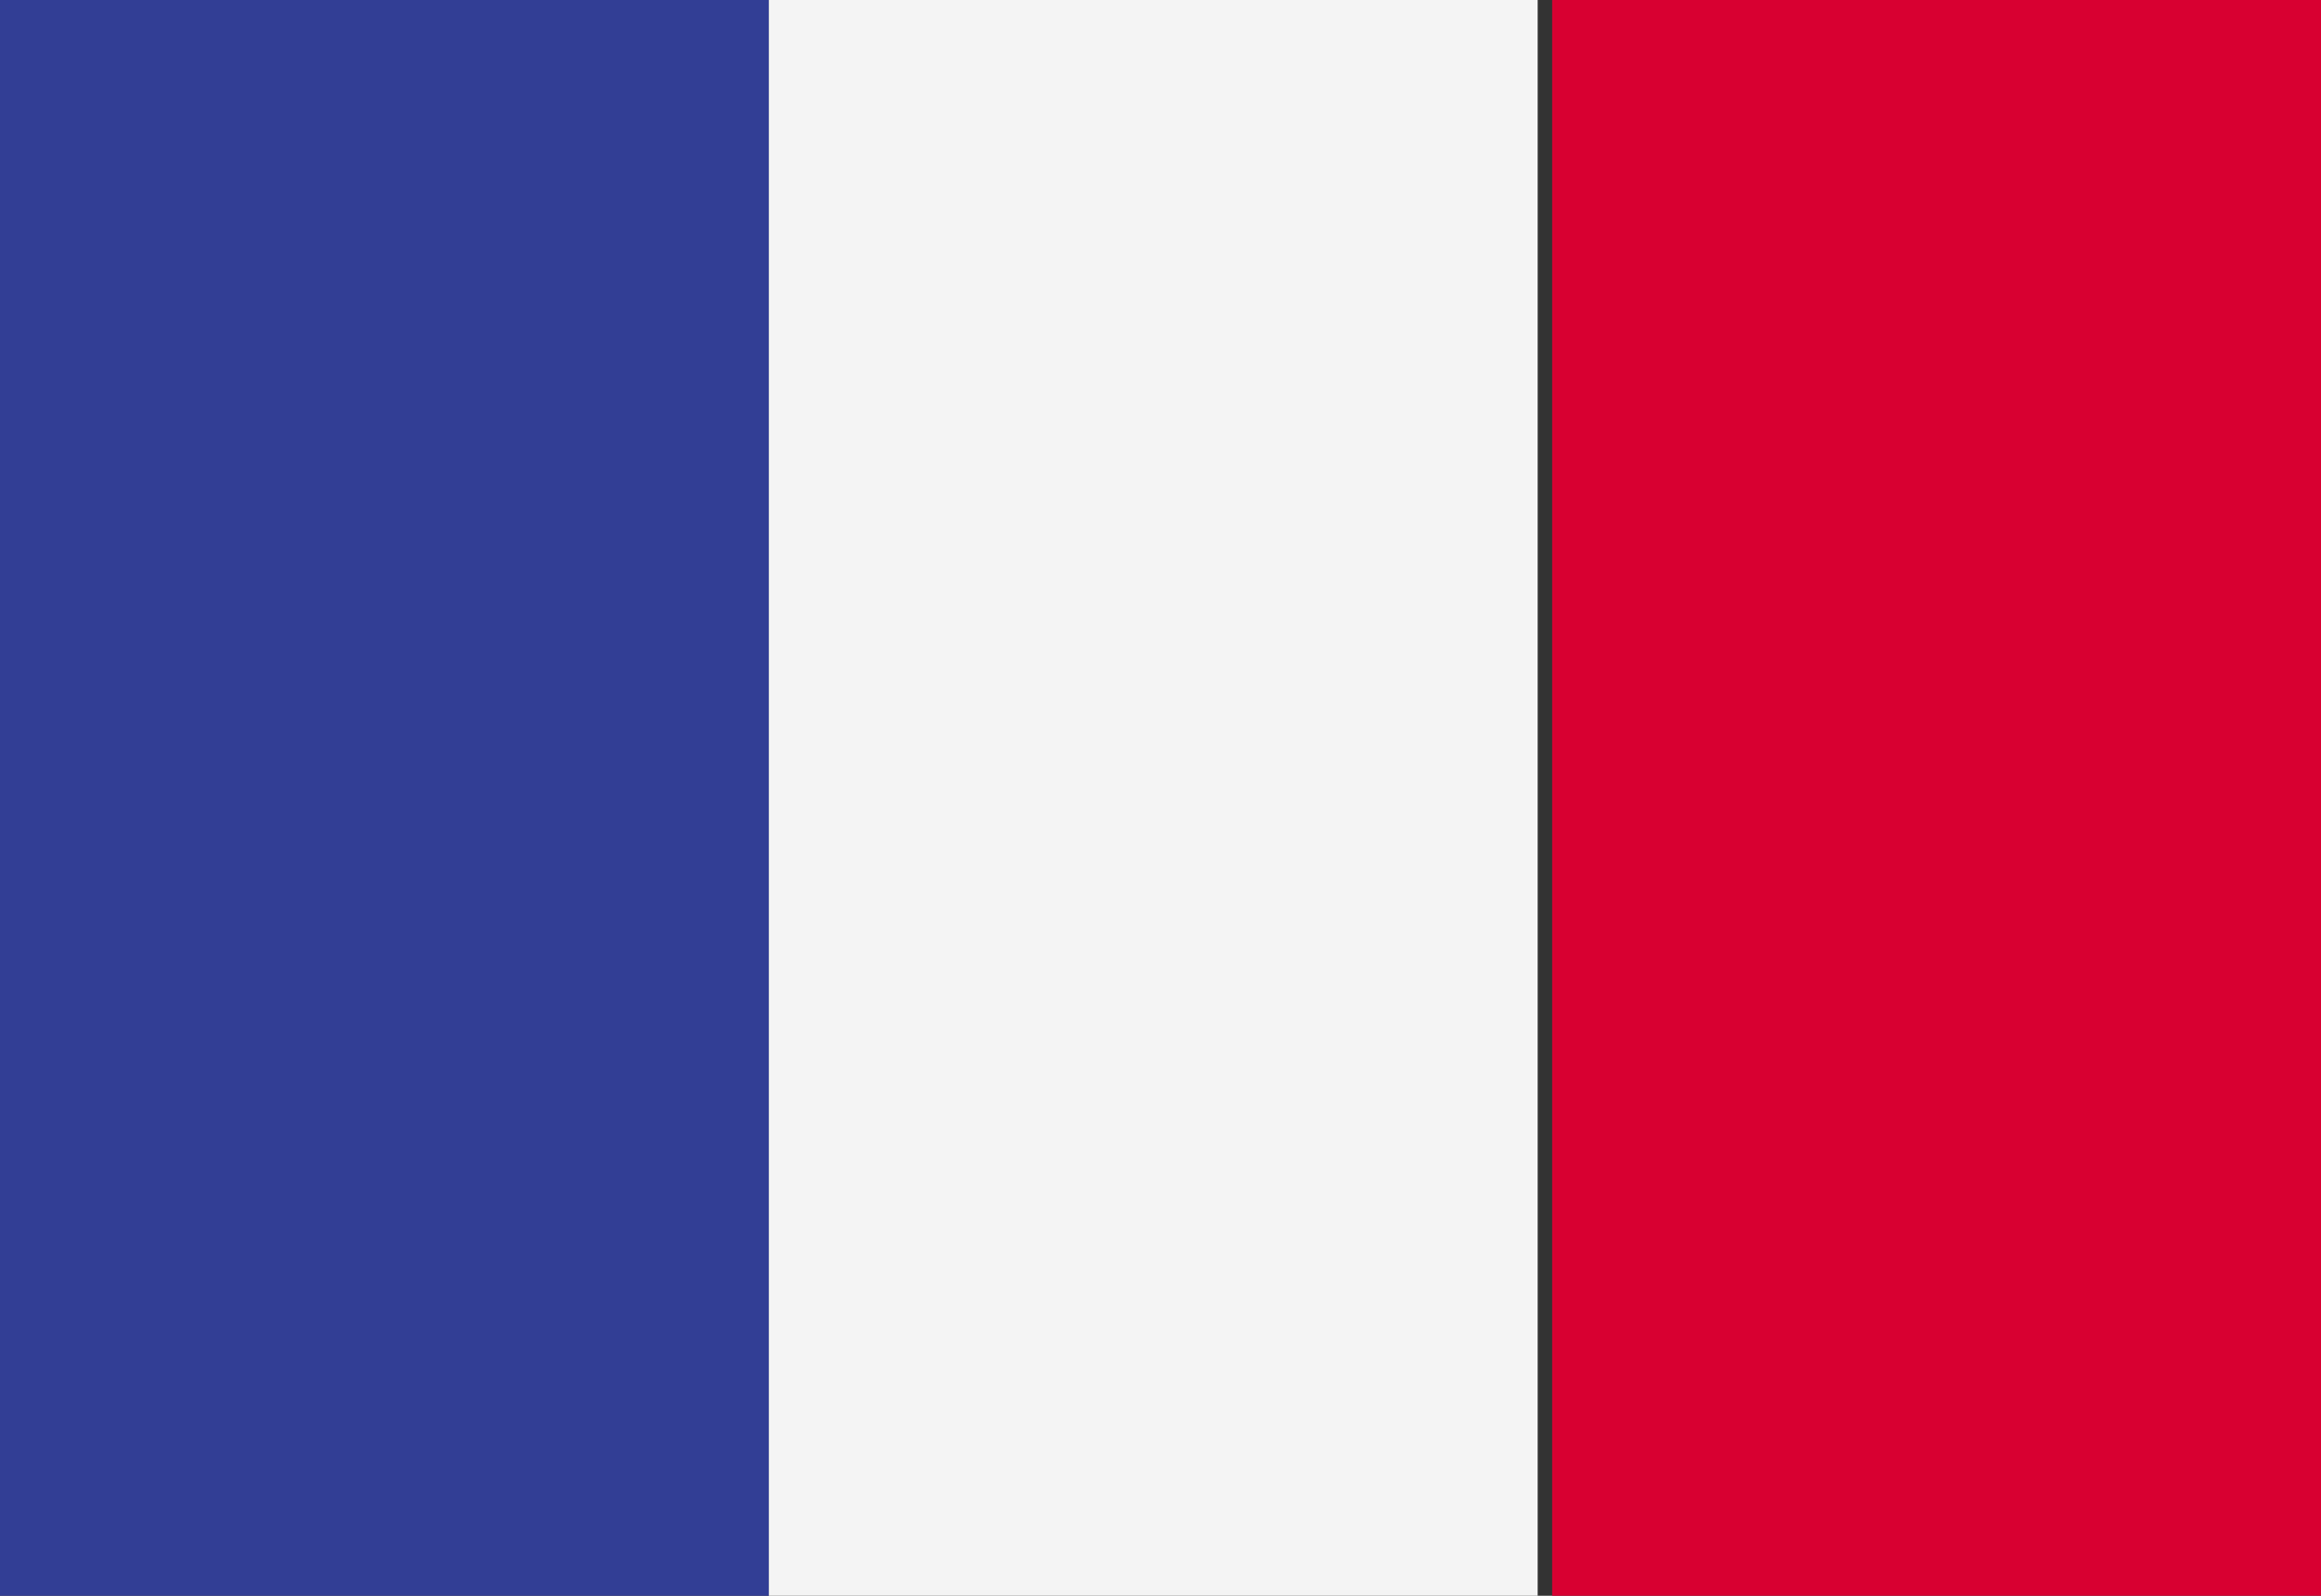 <?xml version="1.0" encoding="utf-8"?>
<!-- Generator: Adobe Illustrator 16.0.0, SVG Export Plug-In . SVG Version: 6.00 Build 0)  -->
<!DOCTYPE svg PUBLIC "-//W3C//DTD SVG 1.1//EN" "http://www.w3.org/Graphics/SVG/1.1/DTD/svg11.dtd">
<svg version="1.1" id="Layer_1" xmlns="http://www.w3.org/2000/svg" xmlns:xlink="http://www.w3.org/1999/xlink" x="0px" y="0px"
	 width="16px" height="11px" viewBox="0 0 16 11" enable-background="new 0 0 16 11" xml:space="preserve">
<rect x="0" y="0" width="16" height="11" fill="#333333" stroke="none"/>
<g id="FRANCE_2_">
	<g>
		<g>
			<defs>
				<rect id="SVGID_1_" width="16" height="11"/>
			</defs>
			<clipPath id="SVGID_2_">
				<use xlink:href="#SVGID_1_"  overflow="visible"/>
			</clipPath>
			<rect clip-path="url(#SVGID_2_)" fill="#323E95" width="5.3" height="11"/>
			<rect x="5.3" clip-path="url(#SVGID_2_)" fill="#F4F4F4" width="5.3" height="11"/>
			<rect x="10.7" clip-path="url(#SVGID_2_)" fill="#D80031" width="5.3" height="11"/>
		</g>
	</g>
</g>
</svg>
